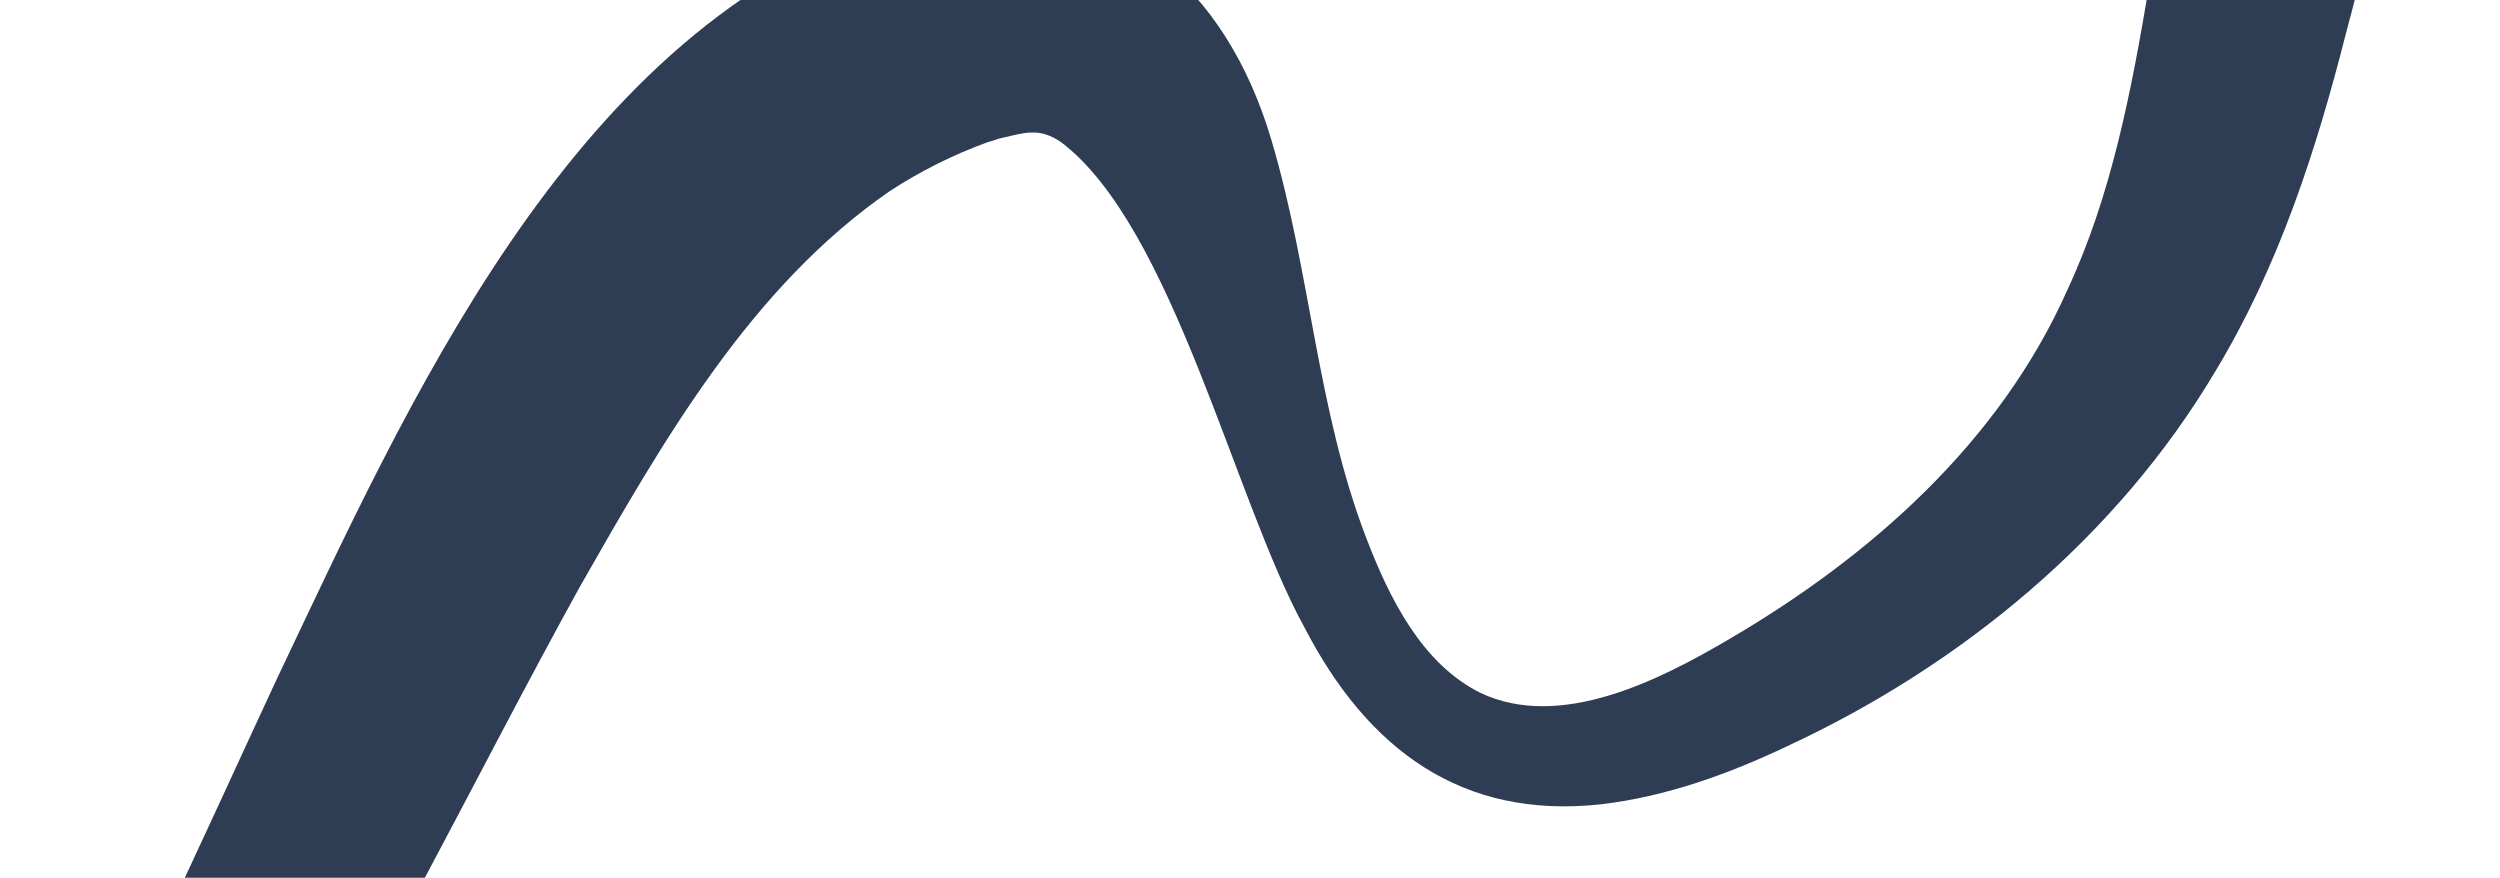 <svg xmlns="http://www.w3.org/2000/svg" fill="none" viewBox="0 0 601 211" height="211" width="601">
<path fill="#2E3D54" d="M-71.977 384.631C-5.448 326.591 29.579 242.747 66.303 163.74C97.963 97.226 136.352 9.822 210.963 -17.102C216.764 -19.159 223.075 -20.635 229.149 -21.518C268.596 -26.563 294.884 -2.724 305.655 33.684C315.054 65.32 316.607 98.468 328.41 129.225C333.986 143.794 341.773 159.523 355.864 166.554C375.094 175.686 398.968 163.472 415.558 153.727C449.855 133.689 480.835 106.139 497.013 69.658C507.585 47.025 512.42 21.736 516.642 -3.471C521.328 -29.701 525.687 -59.386 546.162 -79.185C563.809 -96.131 589.883 -103.003 613.031 -91.216C628.486 -83.652 639.853 -70.095 651.228 -58.579C662.118 -47.605 672.444 -38.454 688.319 -42.515C697.681 -44.474 709.118 -50.792 717.87 -56.4C728.395 -63.099 738.508 -70.591 747.97 -78.727C774.621 -101.358 797.282 -128.469 820.922 -155.016C841.202 -177.647 863.776 -202.516 892.732 -216.067C897.385 -218.266 902.771 -220.299 907.785 -221.662C928.543 -227 949.892 -230.07 970.596 -232.802C1007.12 -237.608 1043.91 -240.932 1080.61 -243.988C1098.13 -245.559 1118.37 -246.914 1135.68 -248.222C1152.35 -248.97 1155.92 -224.681 1138.32 -222.408C1079.42 -218.225 1020.34 -212.165 962.353 -201.996C949.574 -199.625 935.697 -196.846 923.486 -193.507L920.337 -192.681C919.768 -192.544 919.409 -192.382 918.947 -192.24L917.64 -191.793L915.022 -190.924L912.462 -189.825C901.484 -185.157 892.514 -178.152 883.563 -169.896C843.668 -130.379 816.65 -80.217 773.372 -40.715C725.328 3.69 671.505 33.667 615.489 -22.662C609.151 -28.843 602.923 -35.544 596.857 -40.774C594.709 -42.599 592.328 -44.491 590.077 -45.208C589.661 -45.21 588.946 -45.057 588.374 -44.814C583.892 -43.054 581.258 -40.665 578.512 -36.255C571.488 -24.539 568.029 -6.789 563.983 7.967C556.868 35.985 547.852 63.969 532.591 89.227C508.909 129.13 471.49 159.949 429.709 179.352C415.811 185.966 400.791 191.463 384.961 193.345C351.311 197.058 328.698 180.057 313.555 150.774C296.725 120.207 281.958 54.495 255.094 34.185C249.609 30.454 246.173 32.007 240.235 33.3L238.366 33.918L237.421 34.187C229.234 37.153 221.116 41.21 213.837 45.989C180.56 68.961 159.488 105.792 139.364 141.118C113.314 188.33 89.374 238.585 60.163 284.148C29.844 331.648 -7.289 376.691 -56.43 405.845C-69.402 413.329 -83.984 395.973 -71.98 384.672L-71.977 384.631Z"></path>
</svg>
